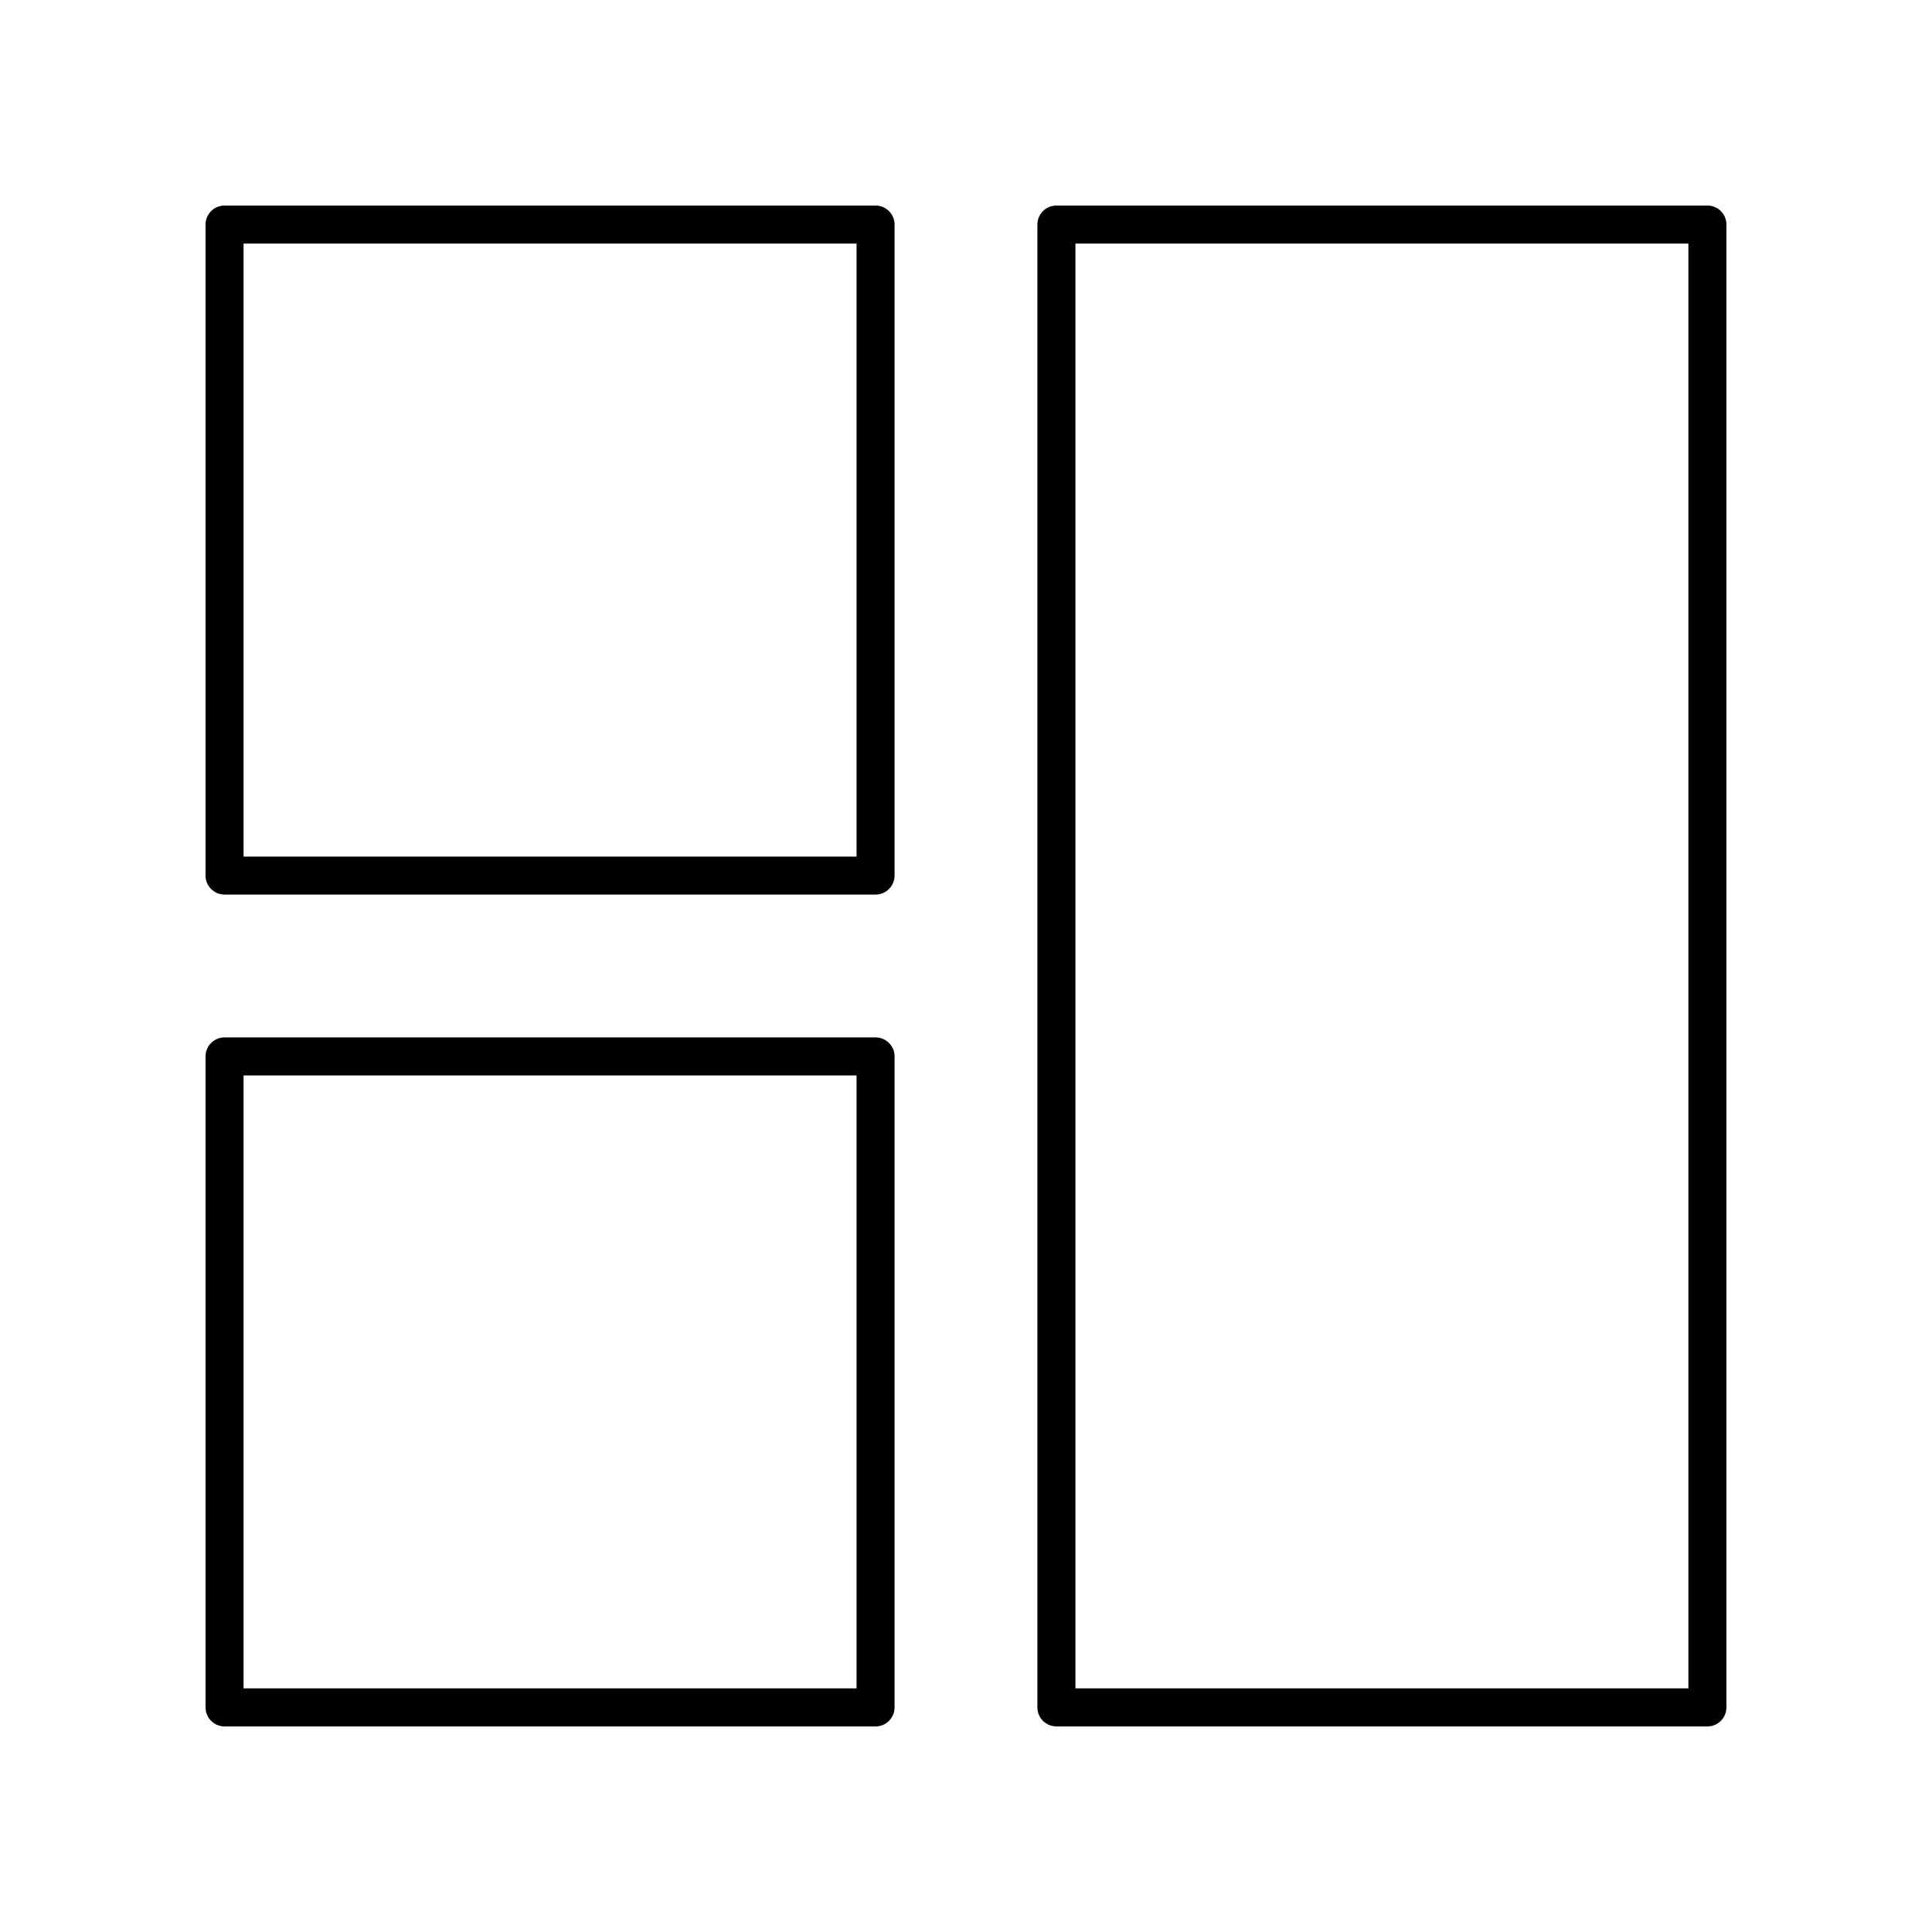 <?xml version="1.0" encoding="UTF-8"?>
<!-- Uploaded to: ICON Repo, www.svgrepo.com, Generator: ICON Repo Mixer Tools -->
<svg fill="#000000" width="800px" height="800px" version="1.1" viewBox="144 144 512 512" xmlns="http://www.w3.org/2000/svg">
 <g>
  <path d="m423.96 601.52h172.52c2.785 0 5.039-2.254 5.039-5.039v-392.97c0-2.781-2.254-5.039-5.039-5.039l-172.52 0.004c-2.785 0-5.039 2.254-5.039 5.039v392.97c0 2.777 2.254 5.035 5.039 5.035zm5.039-392.97h162.44v382.89h-162.44z"/>
  <path d="m203.51 601.52h172.52c2.785 0 5.039-2.254 5.039-5.039v-172.52c0-2.781-2.254-5.039-5.039-5.039h-172.52c-2.785 0-5.039 2.254-5.039 5.039l0.004 172.52c0 2.781 2.25 5.039 5.035 5.039zm5.039-172.52h162.45v162.44h-162.45z"/>
  <path d="m203.51 381.07h172.52c2.785 0 5.039-2.254 5.039-5.039v-172.52c0-2.781-2.254-5.039-5.039-5.039l-172.52 0.004c-2.785 0-5.039 2.254-5.039 5.039v172.52c0.004 2.781 2.254 5.035 5.039 5.035zm5.039-172.52h162.45v162.45h-162.45z"/>
 </g>
</svg>